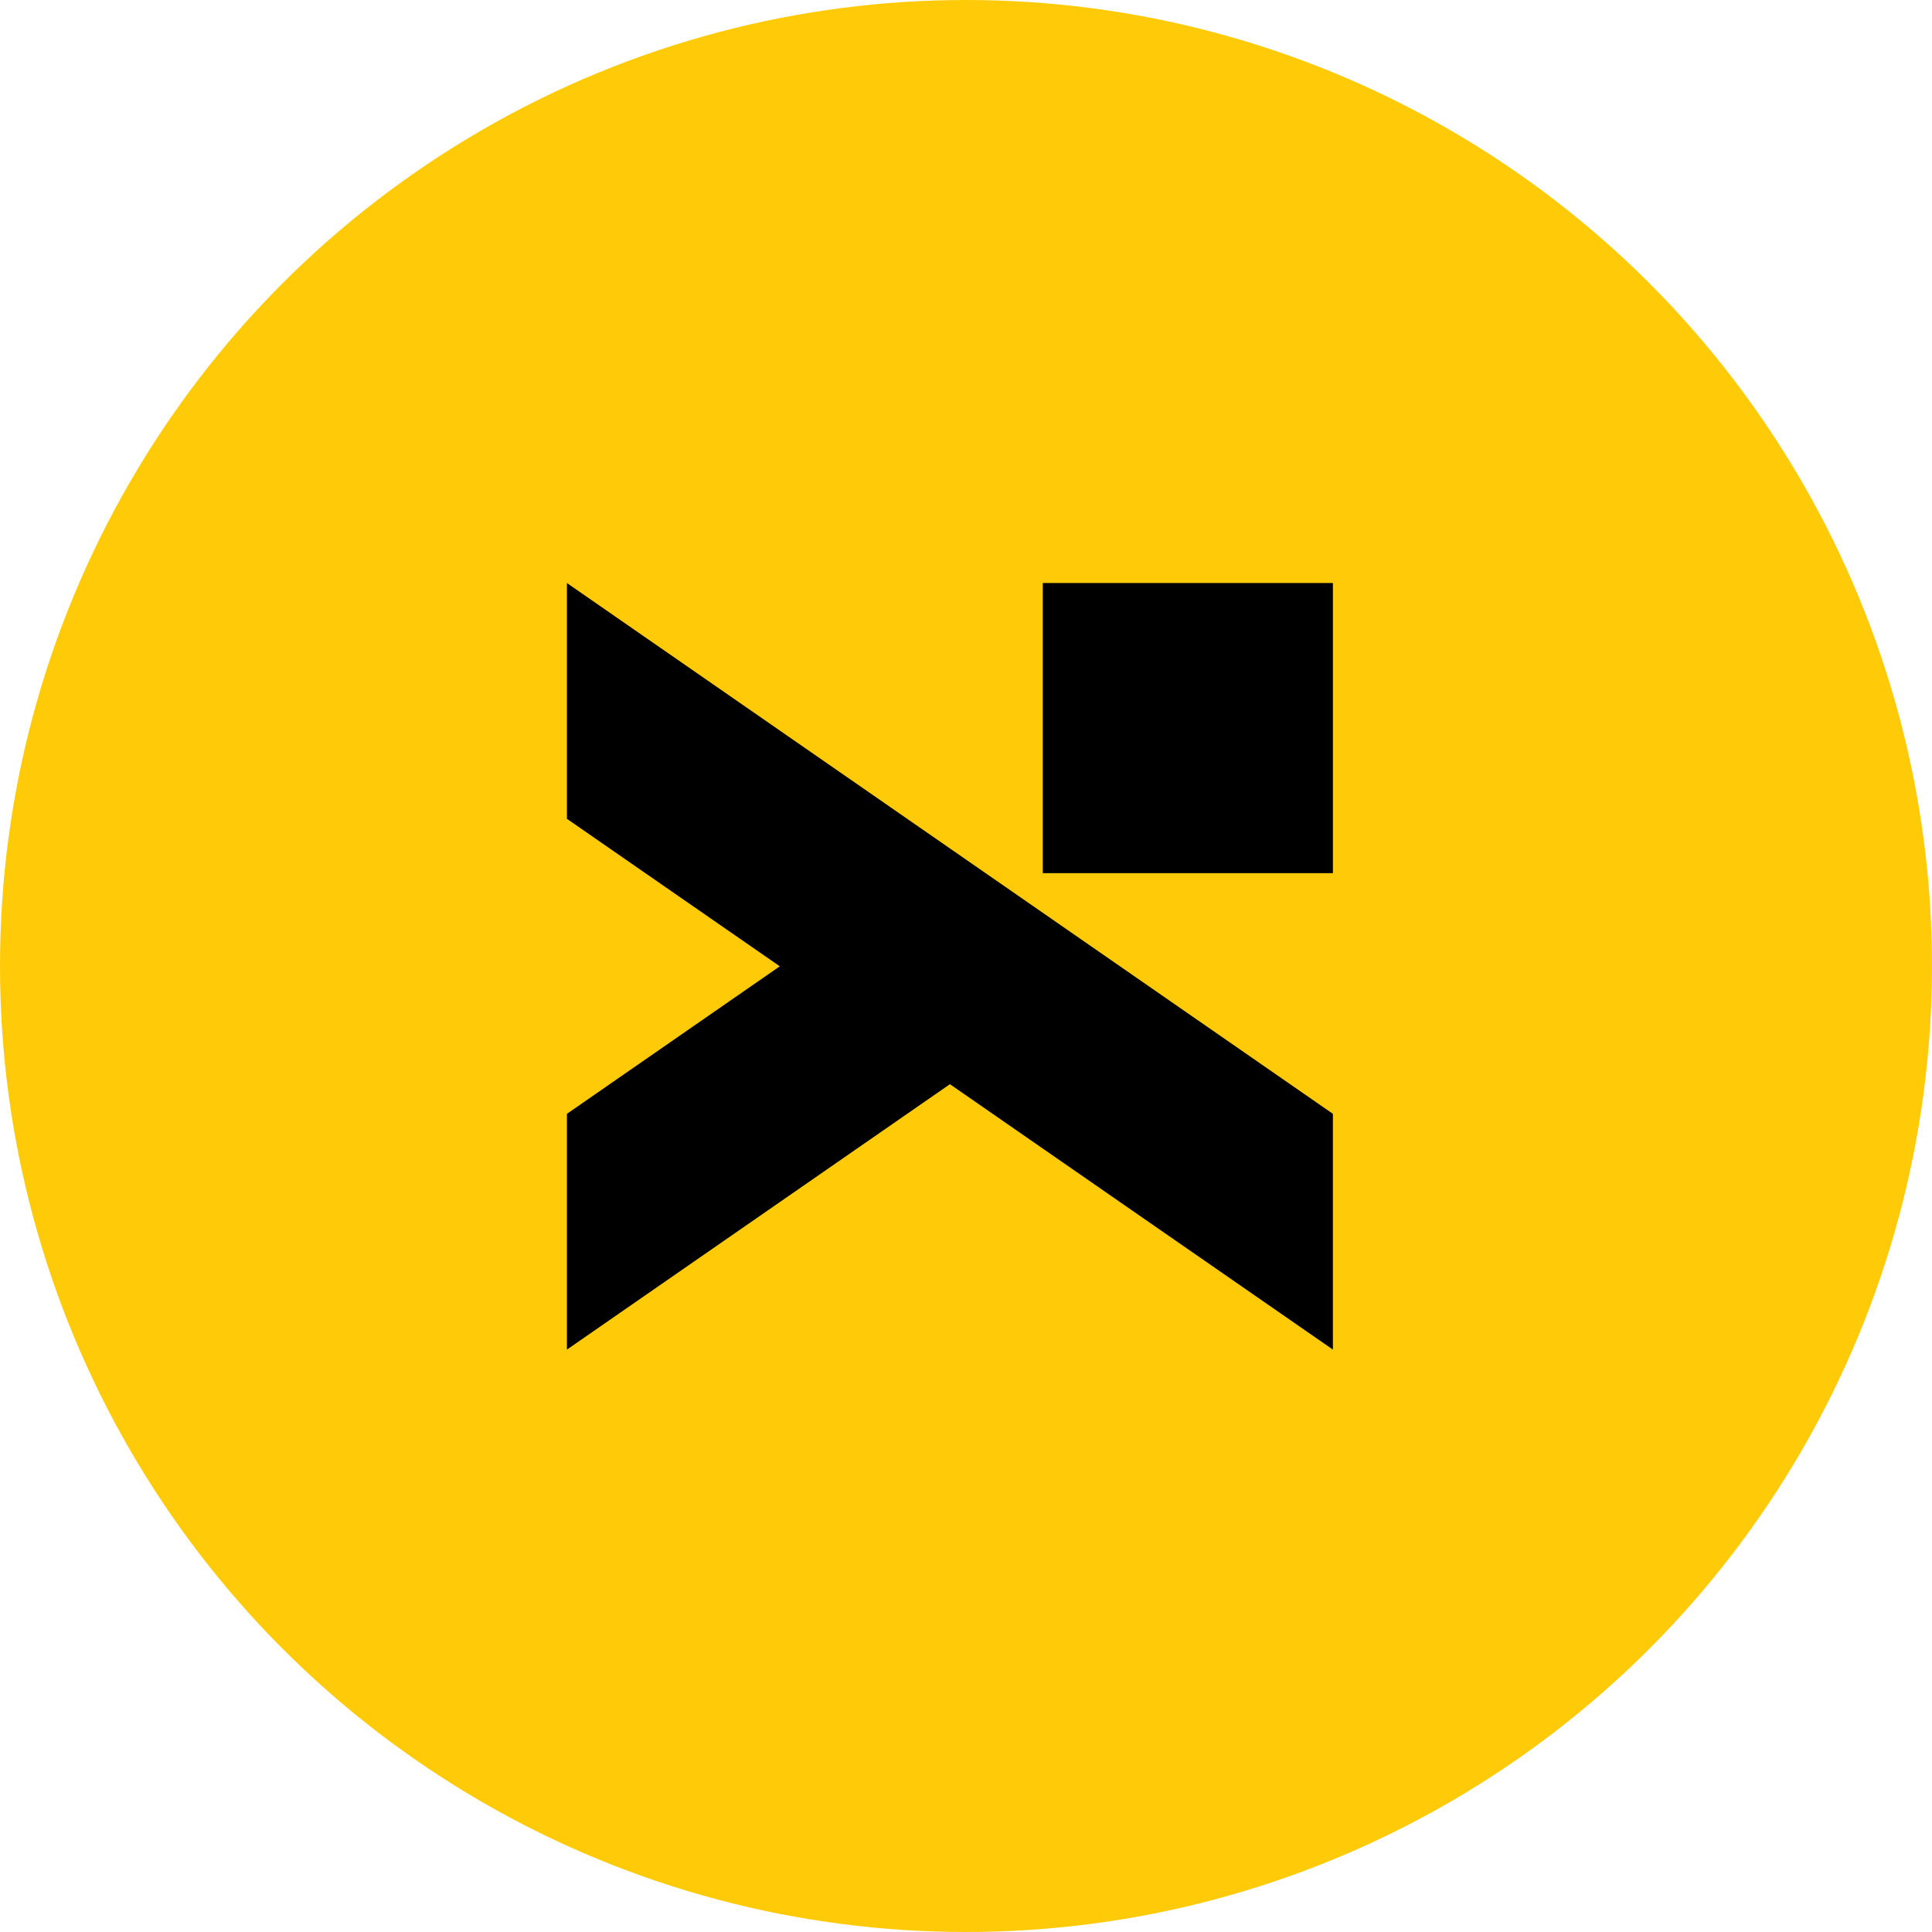 <svg width="320" height="320" viewBox="0 0 320 320" fill="none" xmlns="http://www.w3.org/2000/svg">
<circle cx="160" cy="160" r="160" fill="#FFCB08"/>
<path d="M157.336 140.525L93.902 96.57V135.622L129.158 160.051L93.902 184.485V223.537L157.336 179.577L220.77 223.537V184.485L185.508 160.051L157.336 140.525Z" fill="black"/>
<path d="M172.714 144.621H220.77V96.566H172.714V144.621Z" fill="black"/>
</svg>
